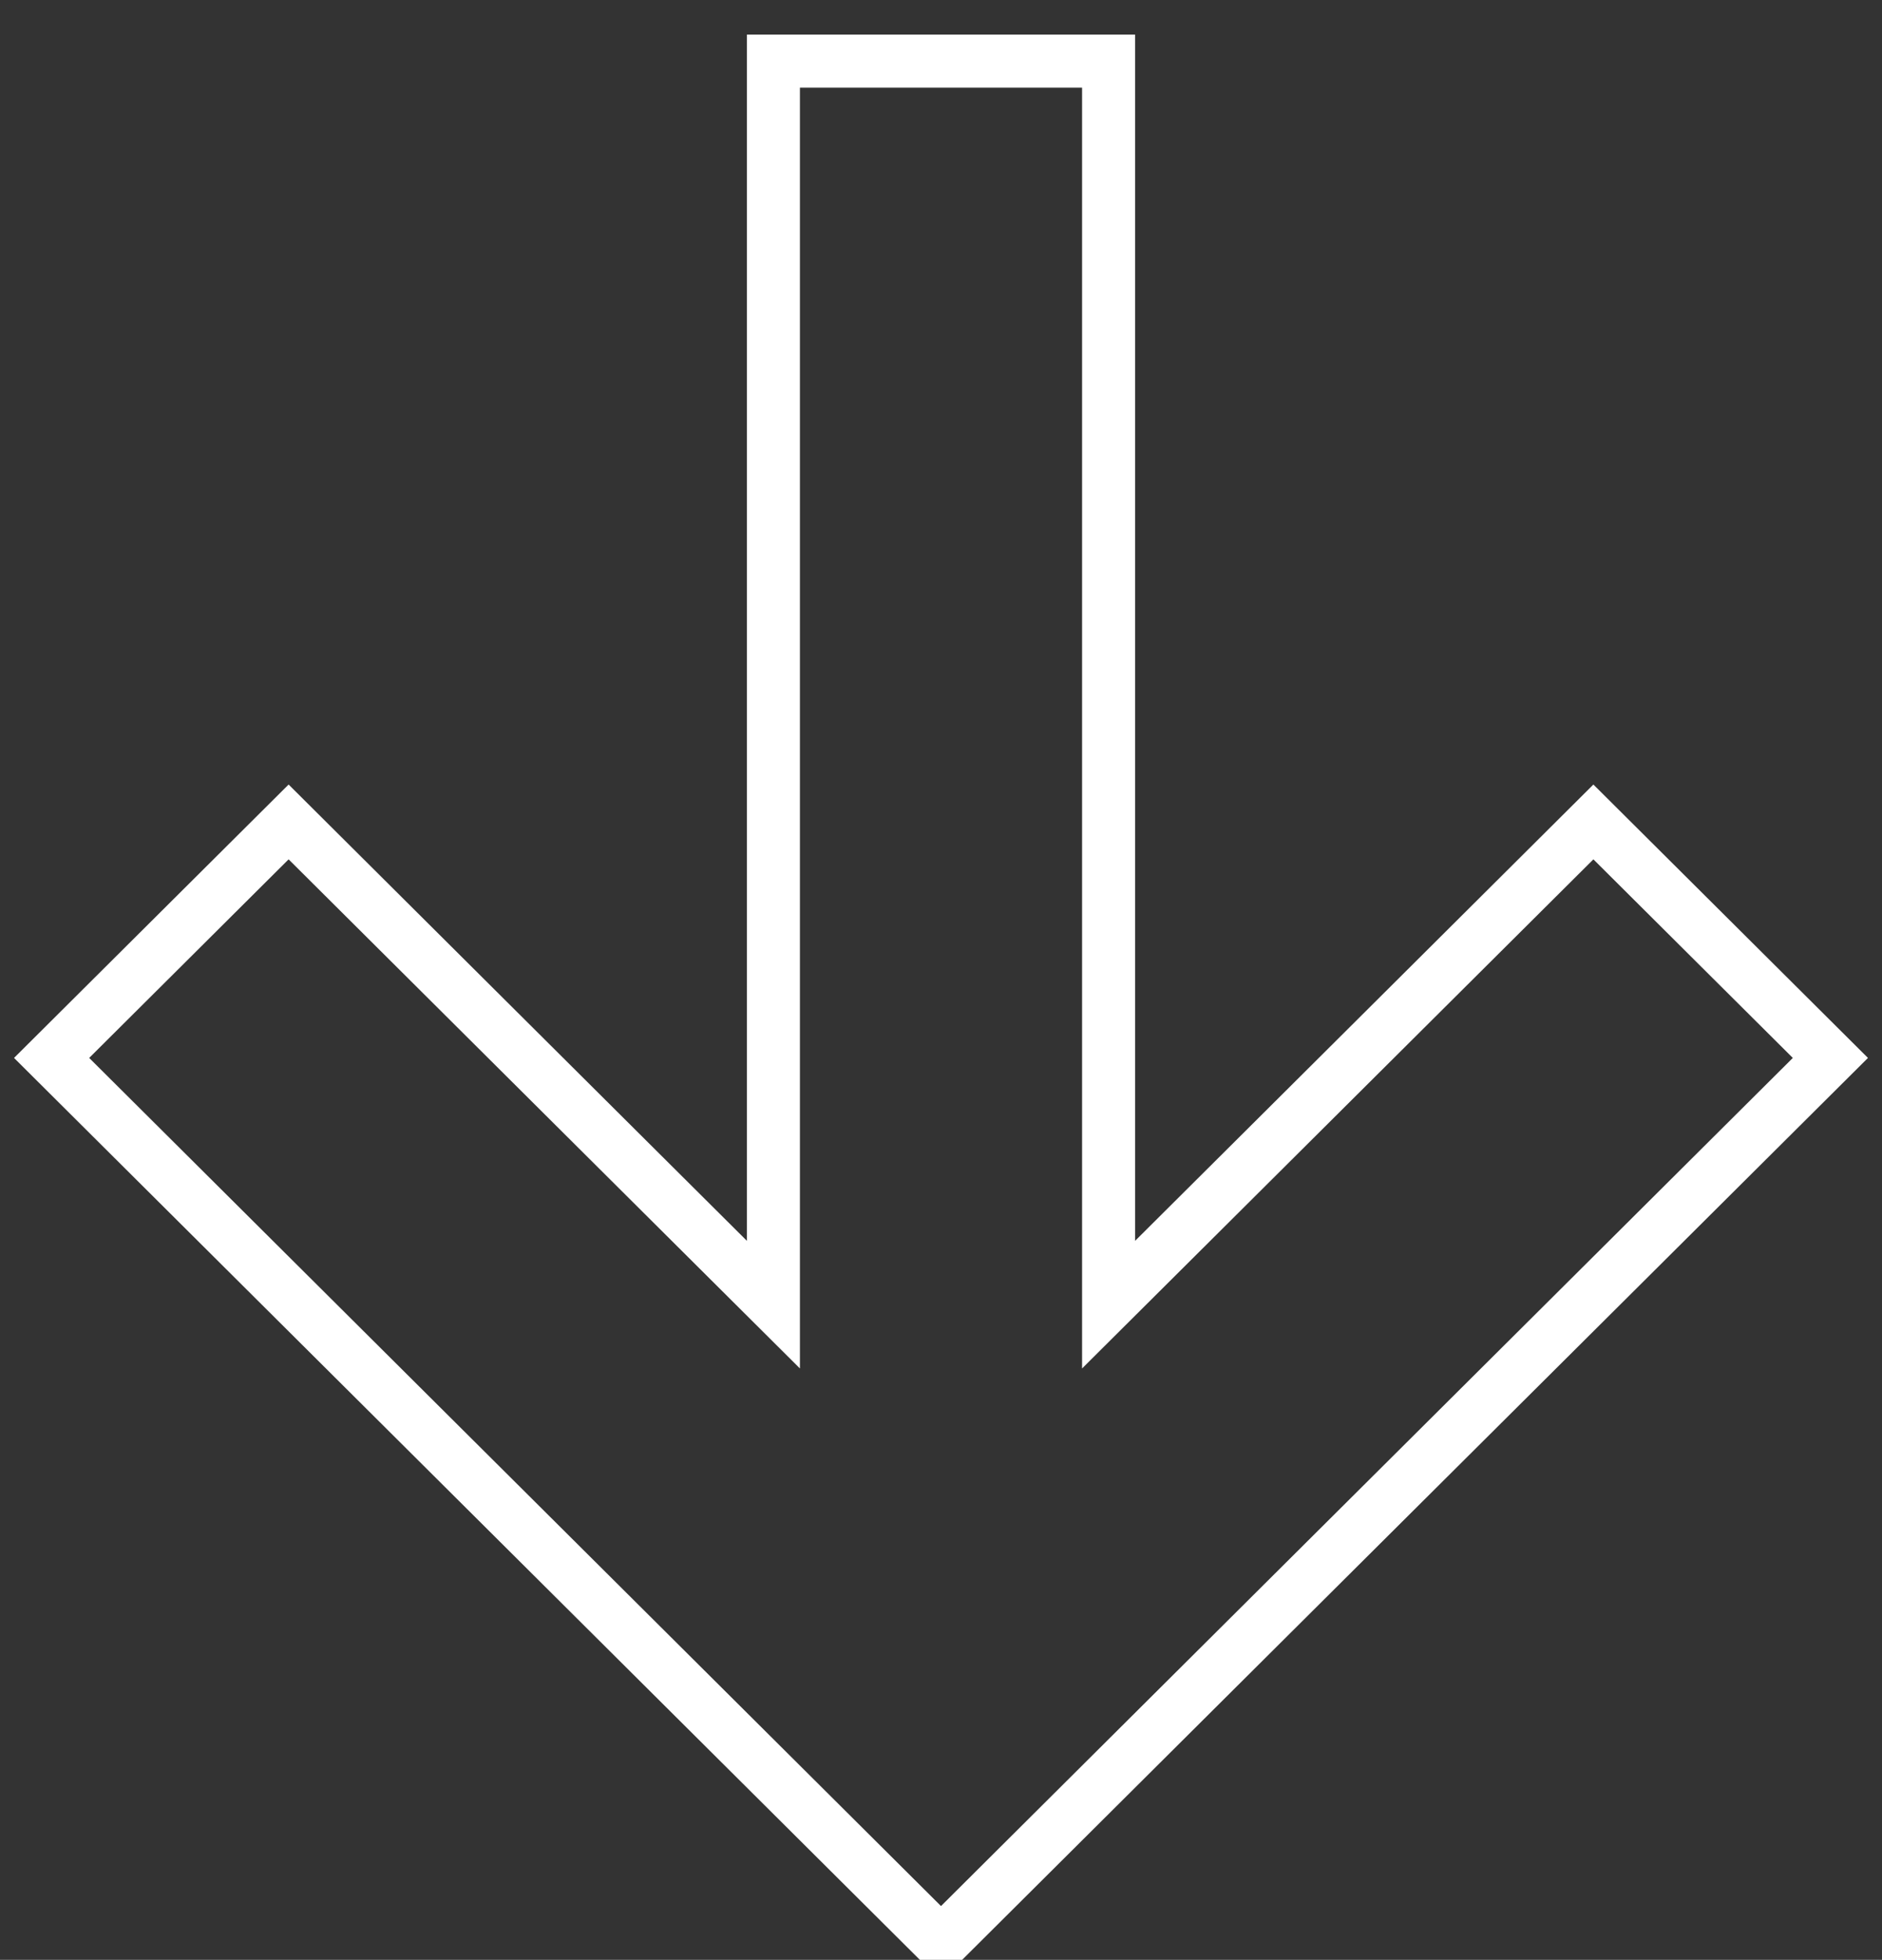 <?xml version="1.0" encoding="UTF-8"?> <svg xmlns="http://www.w3.org/2000/svg" viewBox="0 0 71.00 73.92" data-guides="{&quot;vertical&quot;:[],&quot;horizontal&quot;:[]}"><rect x="0" y="0" width="71.00" height="73.92" fill="#333333" stroke="none"/><defs></defs><path fill="none" stroke="#ffffff" fill-opacity="1" stroke-width="2" stroke-opacity="1" baseline-shift="baseline" clip-rule="evenodd" fill-rule="evenodd" id="tSvg13496e462d9" title="Path 1" d="M29.178 49.208C29.178 33.574 29.178 17.94 29.178 2.305C33.393 2.305 37.607 2.305 41.822 2.305C41.822 17.94 41.822 33.574 41.822 49.208C47.919 43.139 54.016 37.07 60.112 31.001C63.093 33.968 66.073 36.935 69.053 39.902C57.869 51.035 46.684 62.169 35.5 73.302C24.316 62.169 13.131 51.035 1.947 39.902C4.927 36.935 7.907 33.968 10.888 31.001C16.984 37.07 23.081 43.139 29.178 49.208Z"></path></svg> 